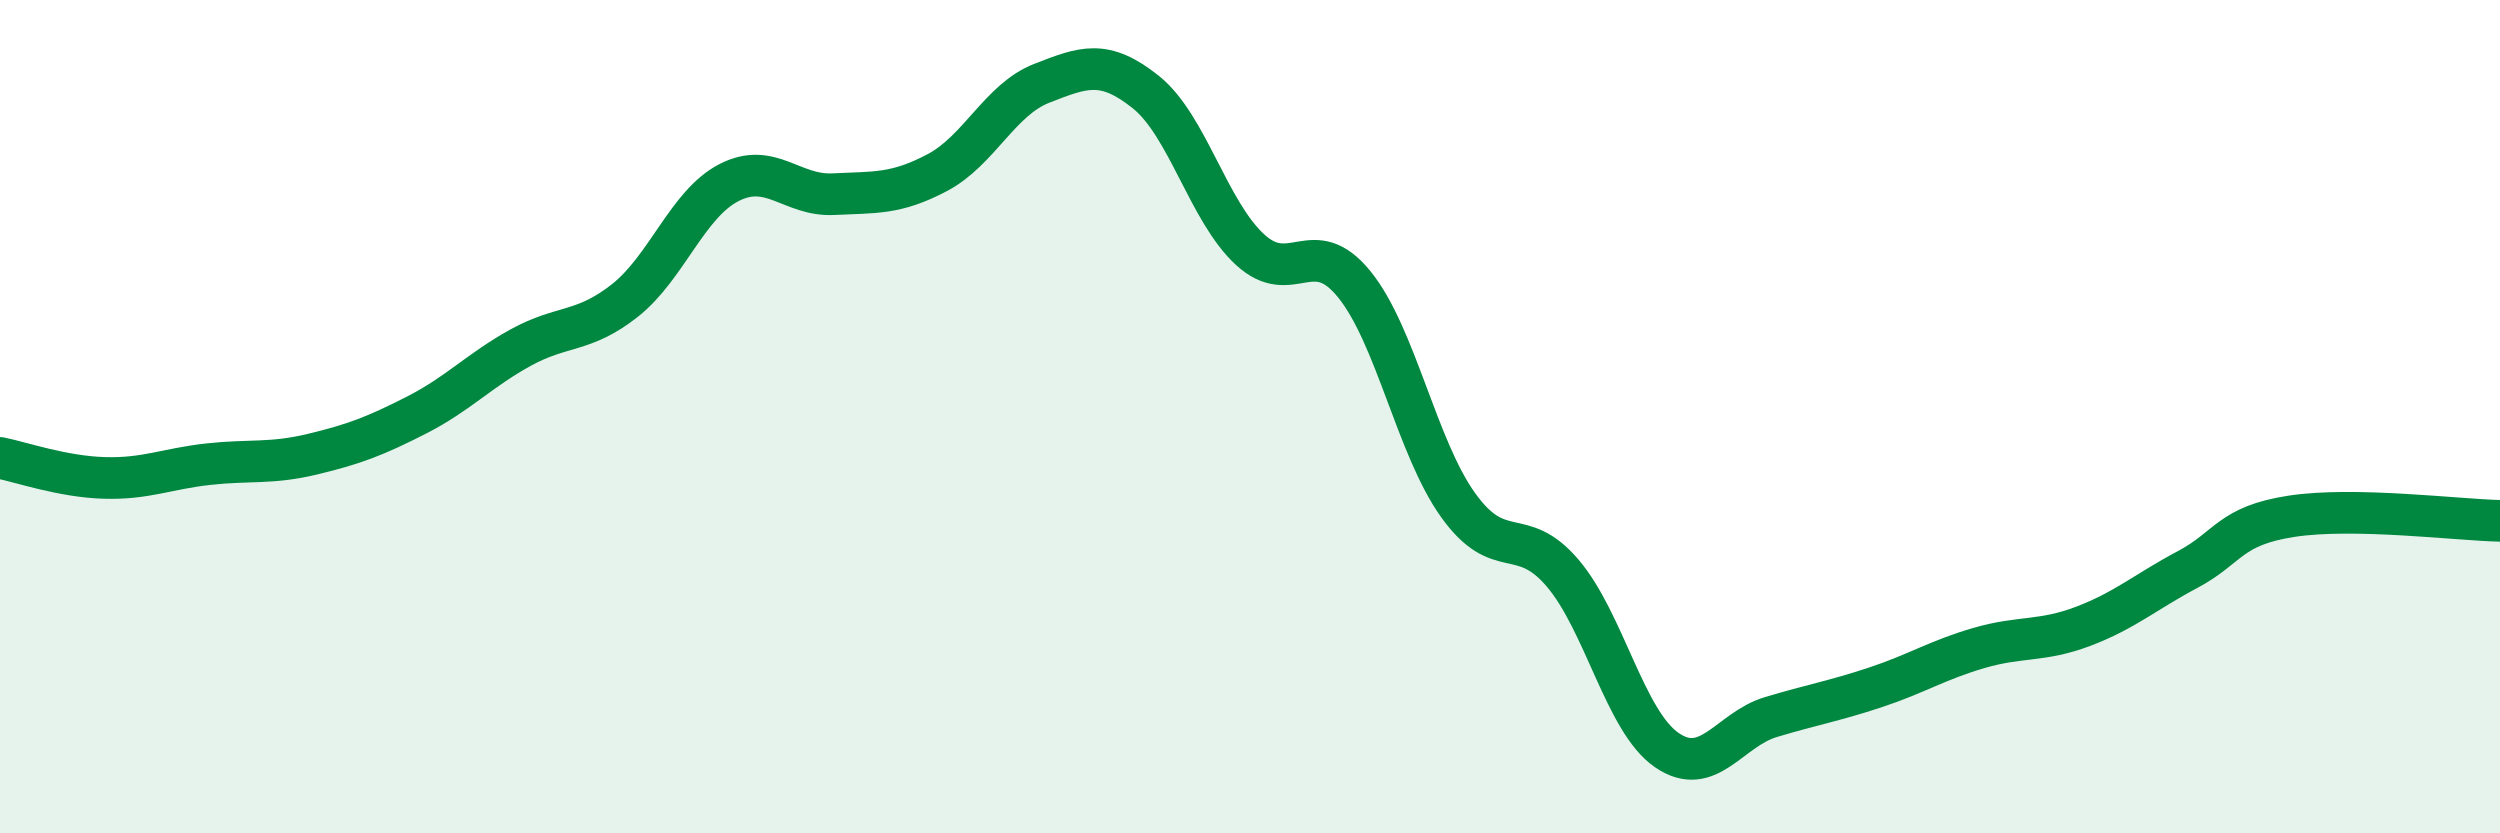 
    <svg width="60" height="20" viewBox="0 0 60 20" xmlns="http://www.w3.org/2000/svg">
      <path
        d="M 0,10.99 C 0.5,11.09 1.5,11.44 2.5,11.47 C 3.5,11.5 4,11.25 5,11.14 C 6,11.03 6.5,11.14 7.5,10.9 C 8.5,10.66 9,10.47 10,9.96 C 11,9.45 11.5,8.89 12.5,8.34 C 13.5,7.79 14,8 15,7.21 C 16,6.42 16.5,4.89 17.5,4.38 C 18.5,3.87 19,4.71 20,4.66 C 21,4.61 21.5,4.67 22.5,4.14 C 23.5,3.61 24,2.39 25,2 C 26,1.61 26.5,1.41 27.5,2.21 C 28.5,3.01 29,5.07 30,5.99 C 31,6.91 31.5,5.59 32.5,6.82 C 33.5,8.05 34,10.74 35,12.13 C 36,13.52 36.5,12.58 37.5,13.75 C 38.5,14.92 39,17.31 40,18 C 41,18.69 41.5,17.51 42.5,17.21 C 43.5,16.91 44,16.83 45,16.5 C 46,16.17 46.5,15.84 47.5,15.55 C 48.5,15.26 49,15.41 50,15.03 C 51,14.65 51.5,14.2 52.5,13.67 C 53.5,13.14 53.5,12.62 55,12.39 C 56.5,12.16 59,12.48 60,12.5L60 20L0 20Z"
        fill="#008740"
        opacity="0.1"
        stroke-linecap="round"
        stroke-linejoin="round"
      />
      <path
        d="M 0,10.99 C 0.5,11.09 1.5,11.44 2.5,11.47 C 3.5,11.5 4,11.25 5,11.14 C 6,11.03 6.5,11.14 7.5,10.9 C 8.5,10.66 9,10.47 10,9.96 C 11,9.45 11.5,8.89 12.5,8.34 C 13.5,7.79 14,8 15,7.21 C 16,6.42 16.5,4.89 17.5,4.38 C 18.5,3.87 19,4.71 20,4.66 C 21,4.61 21.5,4.67 22.5,4.14 C 23.5,3.61 24,2.39 25,2 C 26,1.61 26.5,1.41 27.5,2.21 C 28.5,3.01 29,5.07 30,5.99 C 31,6.91 31.5,5.59 32.5,6.82 C 33.5,8.05 34,10.74 35,12.13 C 36,13.52 36.5,12.58 37.5,13.75 C 38.5,14.92 39,17.31 40,18 C 41,18.69 41.5,17.51 42.5,17.21 C 43.5,16.91 44,16.83 45,16.5 C 46,16.17 46.5,15.84 47.5,15.55 C 48.5,15.26 49,15.41 50,15.03 C 51,14.65 51.5,14.2 52.5,13.67 C 53.5,13.14 53.5,12.62 55,12.39 C 56.5,12.16 59,12.48 60,12.5"
        stroke="#008740"
        stroke-width="1"
        fill="none"
        stroke-linecap="round"
        stroke-linejoin="round"
      />
    </svg>
  